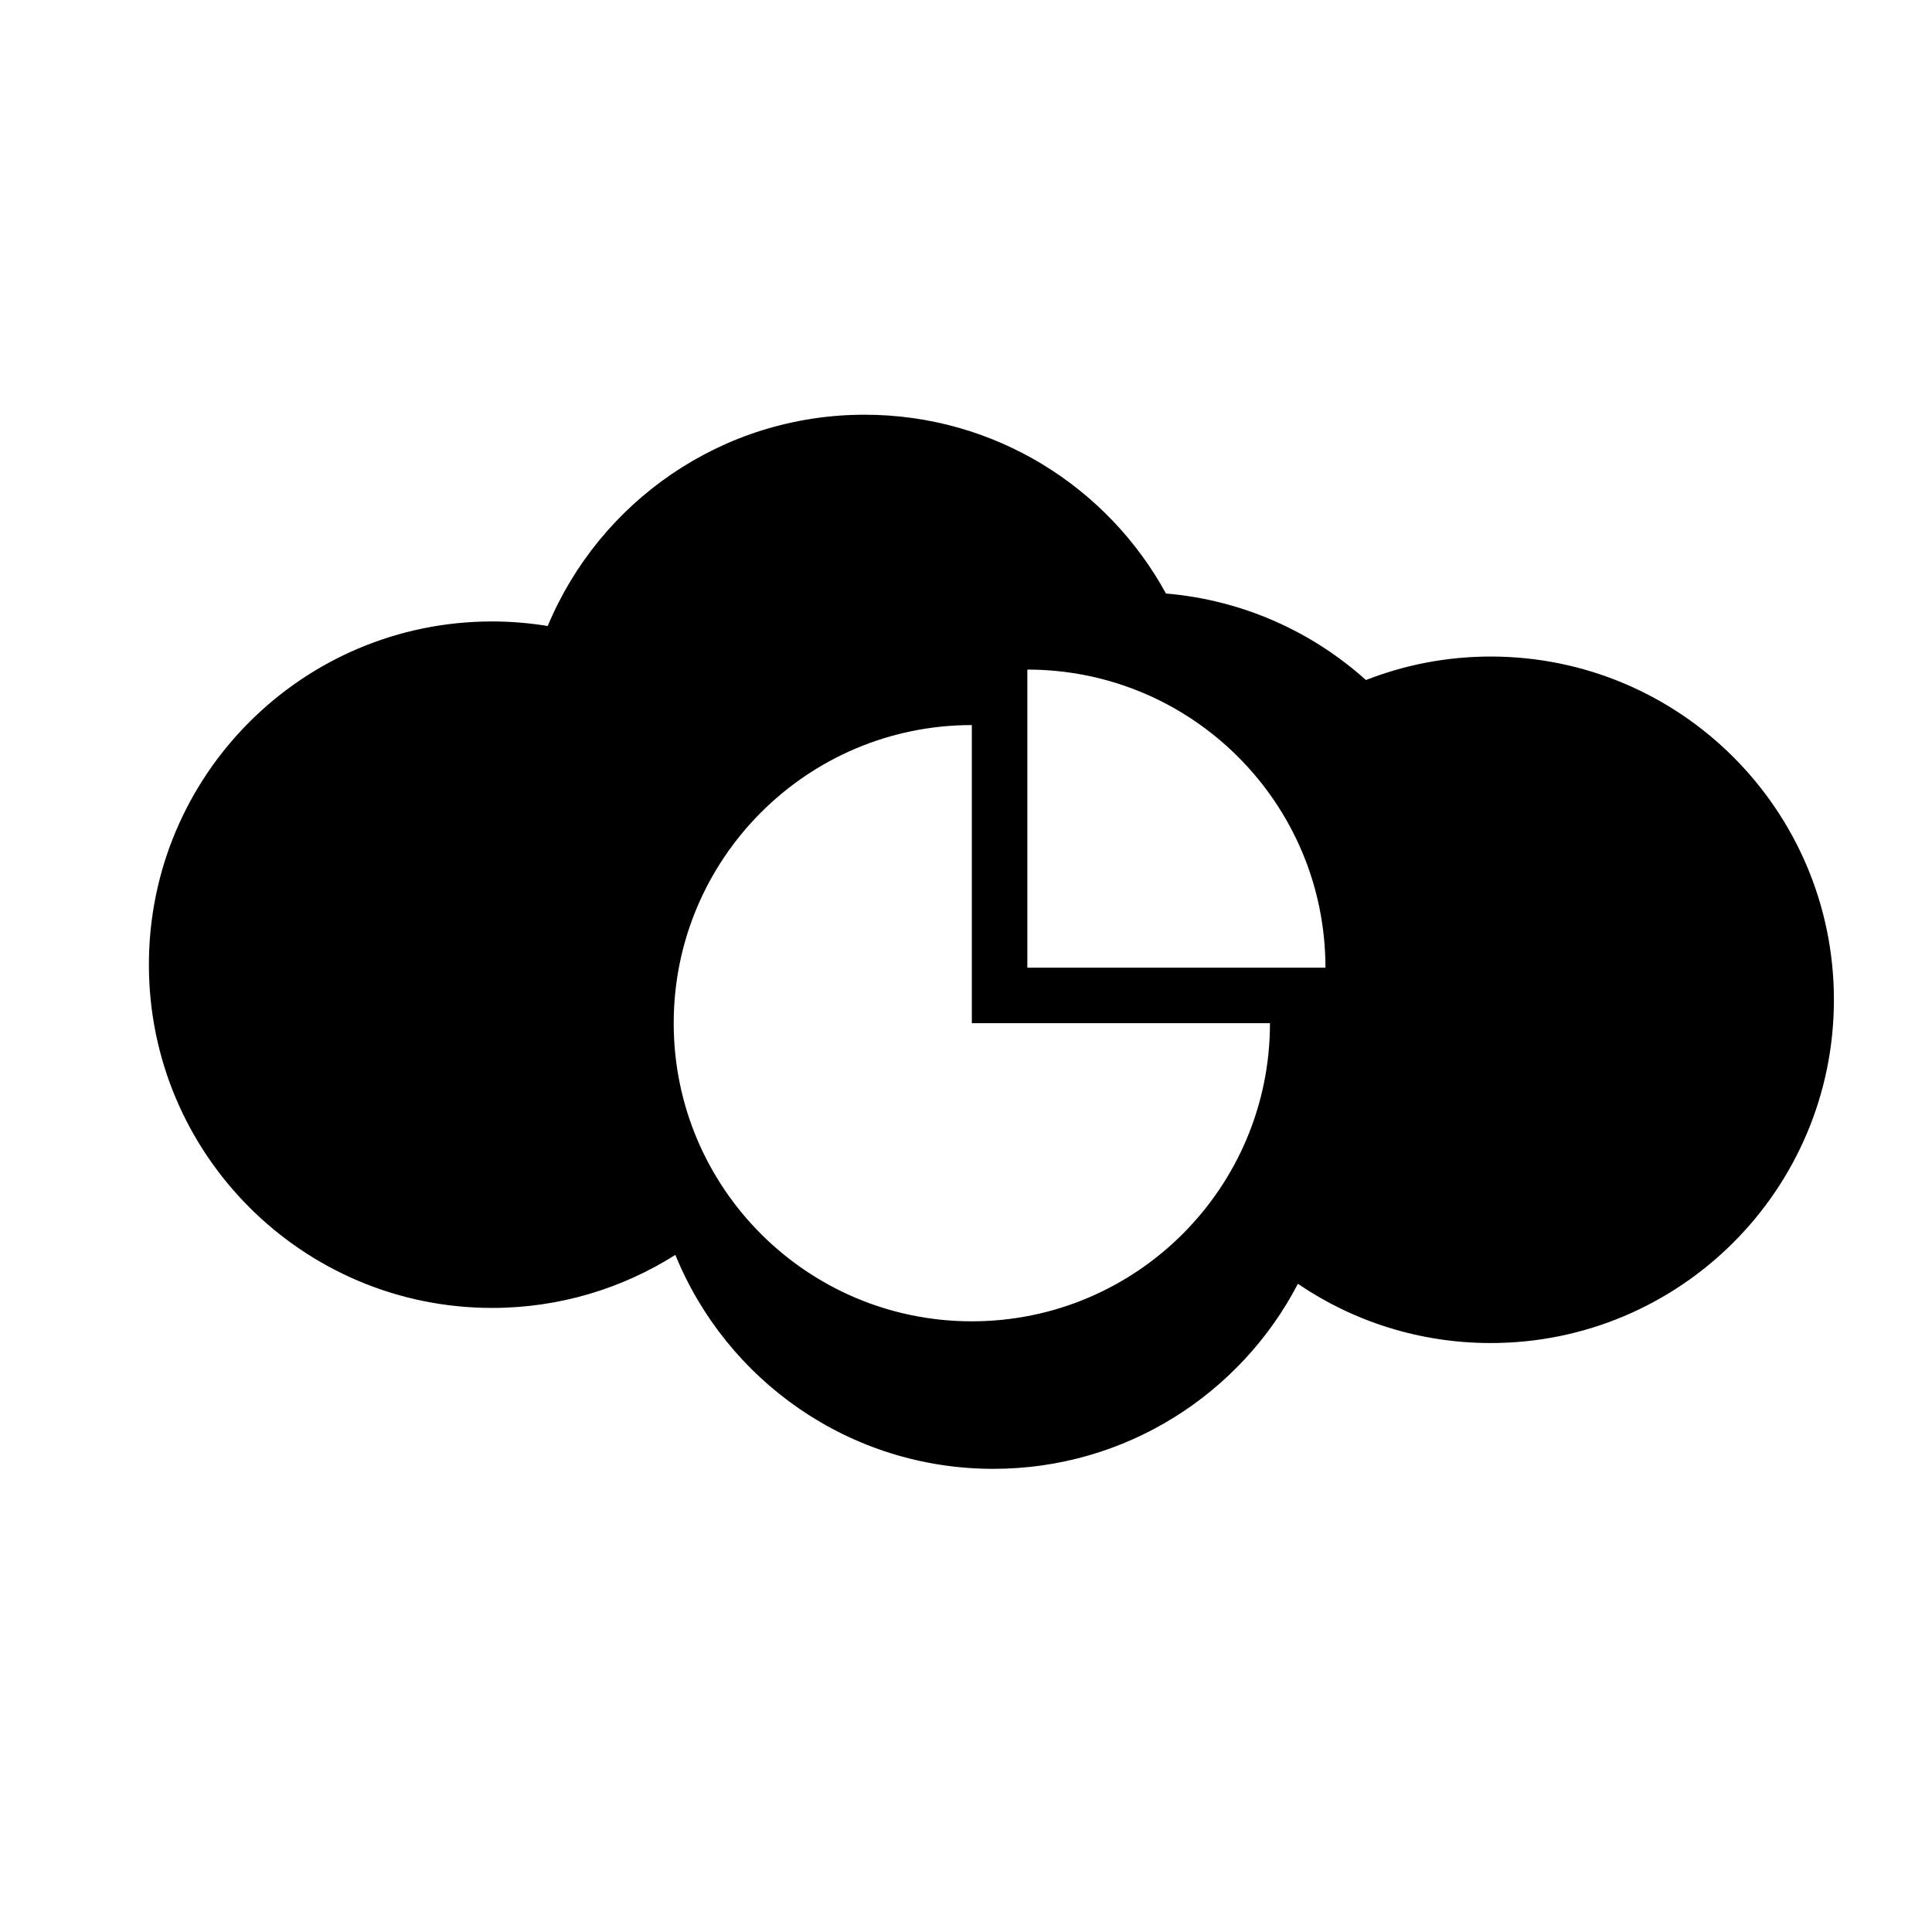 <?xml version="1.0" encoding="UTF-8"?>
<!-- Uploaded to: SVG Repo, www.svgrepo.com, Generator: SVG Repo Mixer Tools -->
<svg fill="#000000" width="800px" height="800px" version="1.1" viewBox="144 144 512 512" xmlns="http://www.w3.org/2000/svg">
 <path d="m539.04 317.99c-11.664 0-22.809 2.219-33.055 6.223-14.301-12.848-32.695-21.207-52.992-22.926-15.438-28.234-45.41-47.383-79.859-47.383-37.84 0-70.277 23.113-83.984 55.992-4.801-0.781-9.715-1.207-14.73-1.207-50.238 0-90.961 40.727-90.961 90.965 0 50.238 40.723 90.961 90.961 90.961 17.859 0 34.512-5.172 48.559-14.059 13.535 33.254 46.152 56.703 84.266 56.703 35.109 0 65.551-19.902 80.715-49.035 14.562 9.906 32.148 15.695 51.082 15.695 50.234 0 90.965-40.727 90.965-90.969-0.004-50.234-40.73-90.961-90.965-90.961zm-58.484 97.168c0 43.637-35.375 79.004-79.012 79.004-43.629 0-79.004-35.367-79.004-79.004 0-43.629 35.375-79.008 79.004-79.008v79.008zm-64.301-14.703v-79.008c43.633 0 79.004 35.379 79.004 79.008z"/>
</svg>